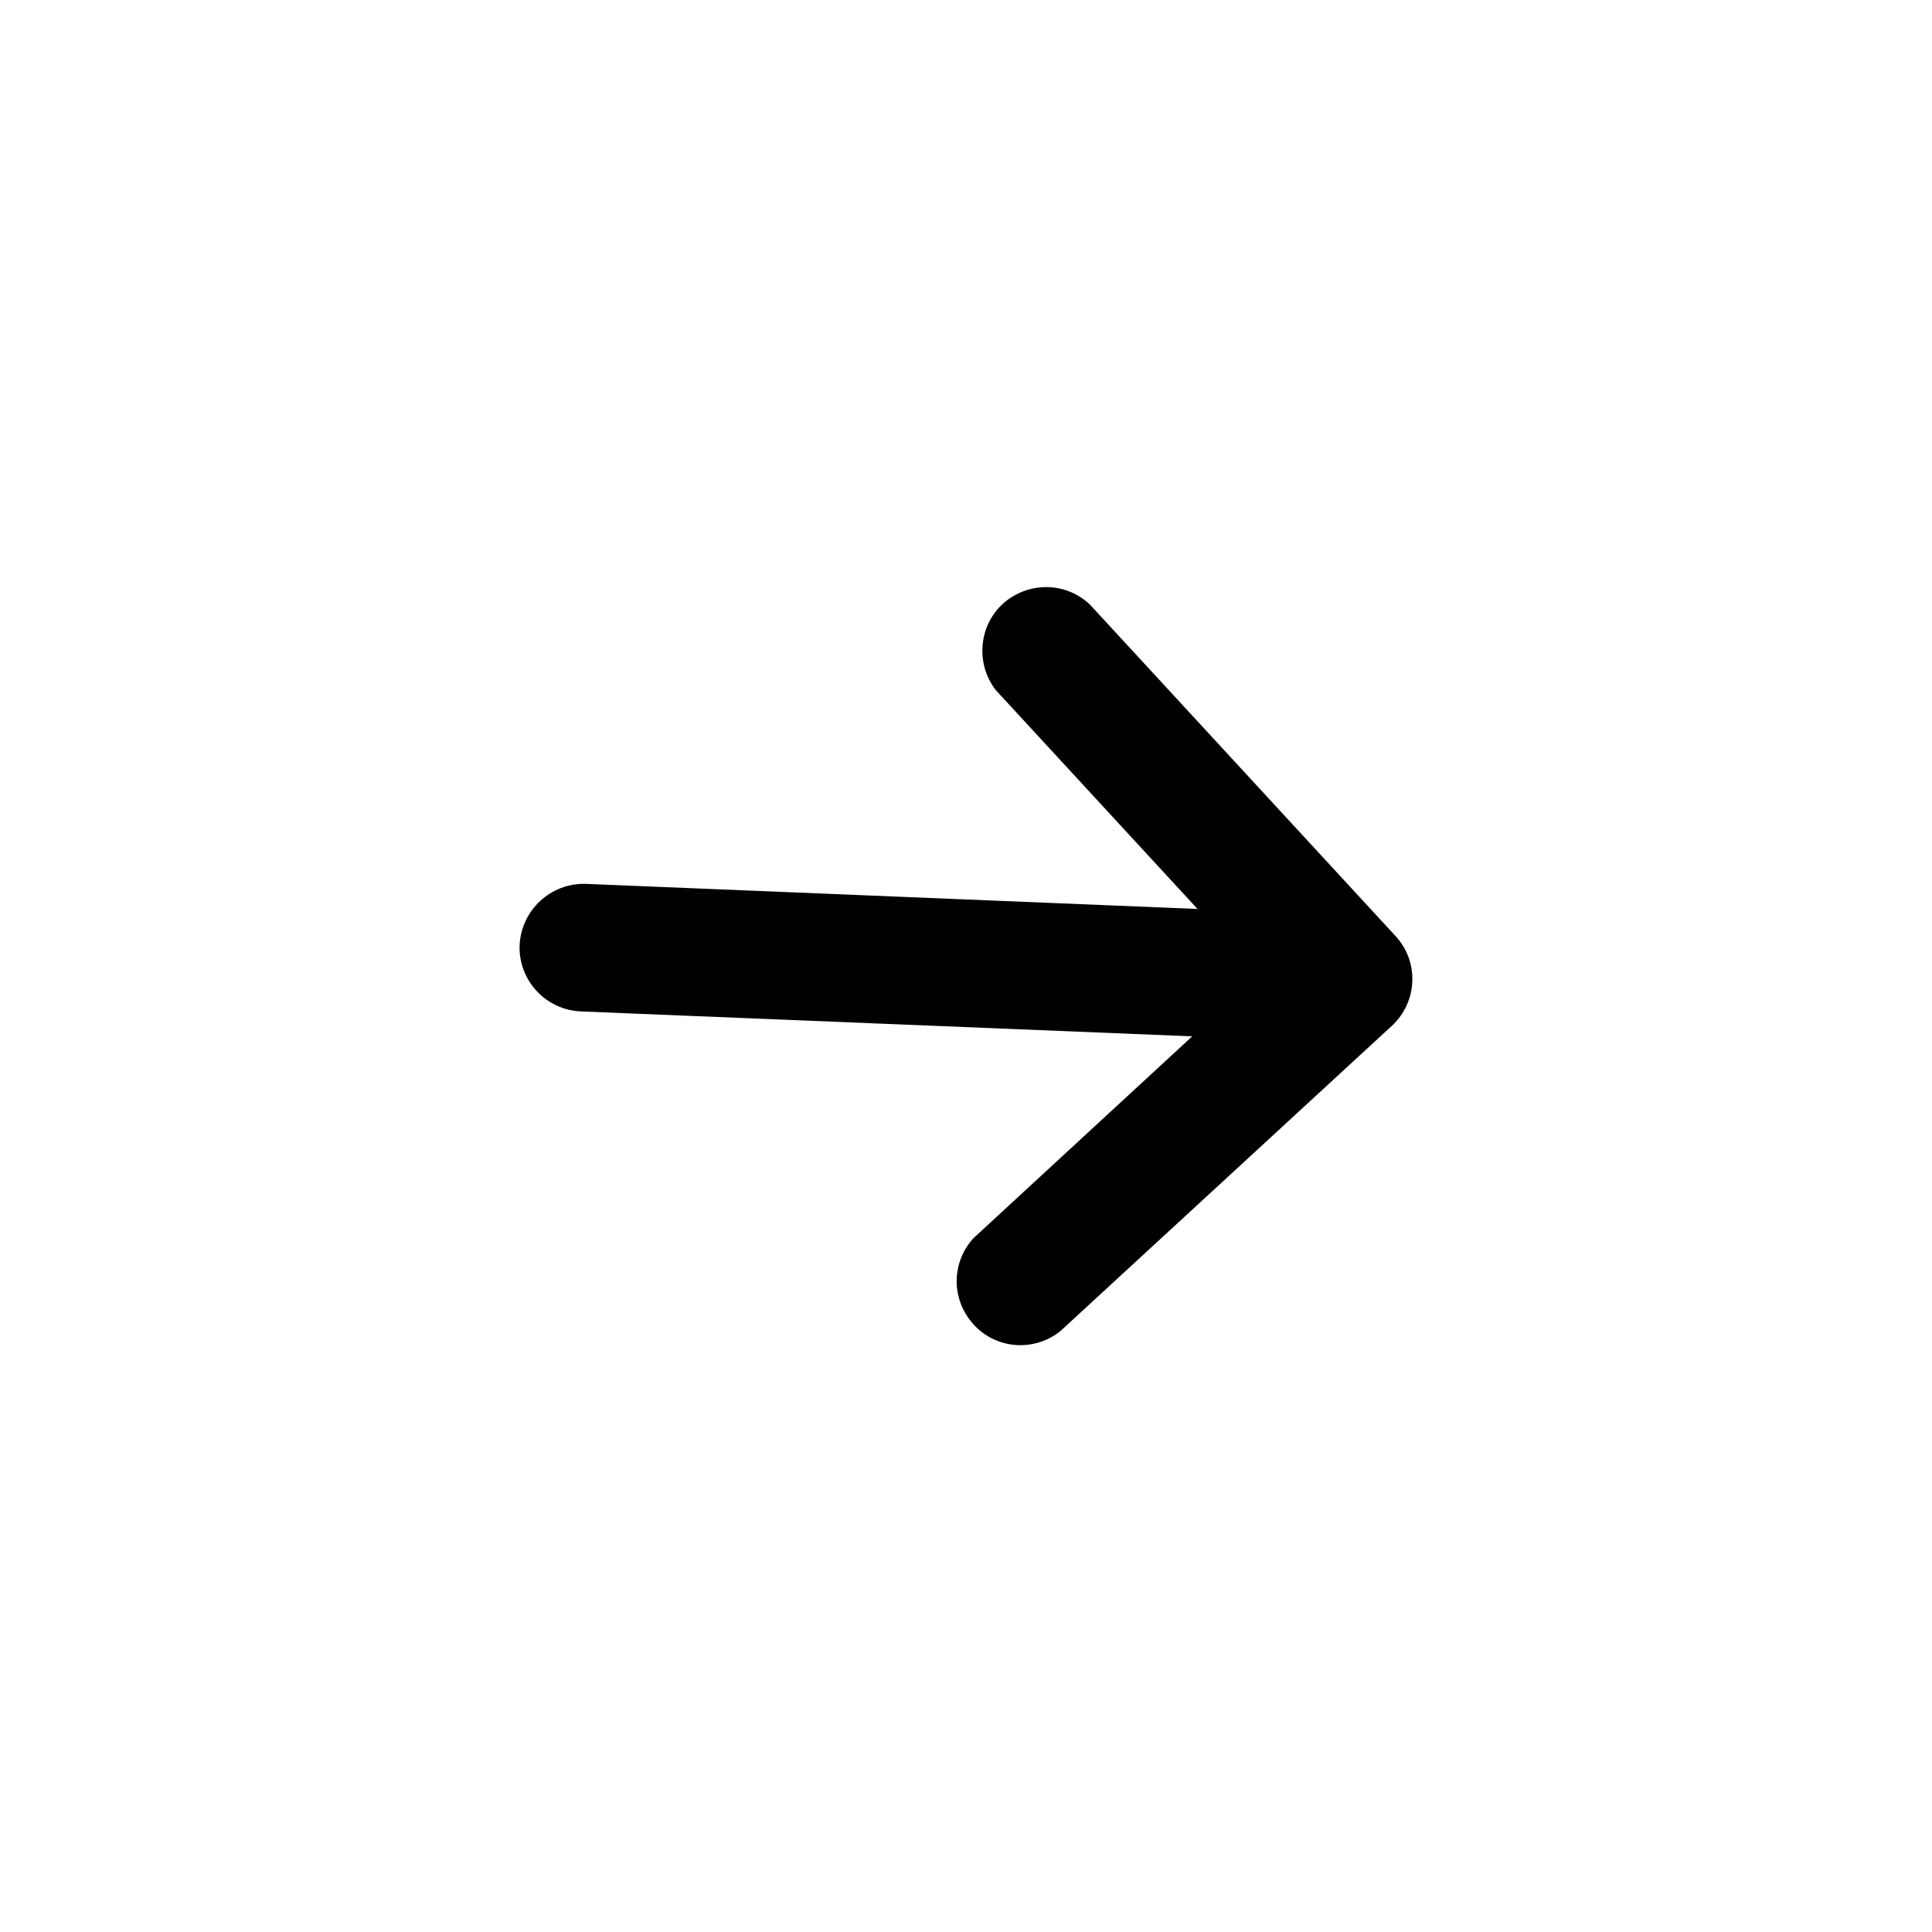 <?xml version="1.0" encoding="UTF-8"?>
<!-- Uploaded to: SVG Find, www.svgrepo.com, Generator: SVG Find Mixer Tools -->
<svg fill="#000000" width="800px" height="800px" version="1.1" viewBox="144 144 512 512" xmlns="http://www.w3.org/2000/svg">
 <path d="m512.95 415.77c6.699-6.297 7.203-16.828 0.906-23.68l-81.012-87.867c-6.098-5.793-15.367-6.144-22.016-1.105-7.356 5.691-8.617 16.371-2.973 23.727l53.504 58.039-162.08-6.648c-9.27-0.301-17.129 6.902-17.582 16.273-0.301 9.32 6.902 17.129 16.273 17.531l161.98 6.602-57.988 53.504c-5.644 6.195-5.945 15.465-0.656 22.016 5.793 7.305 16.426 8.414 23.68 2.621z"/>
</svg>